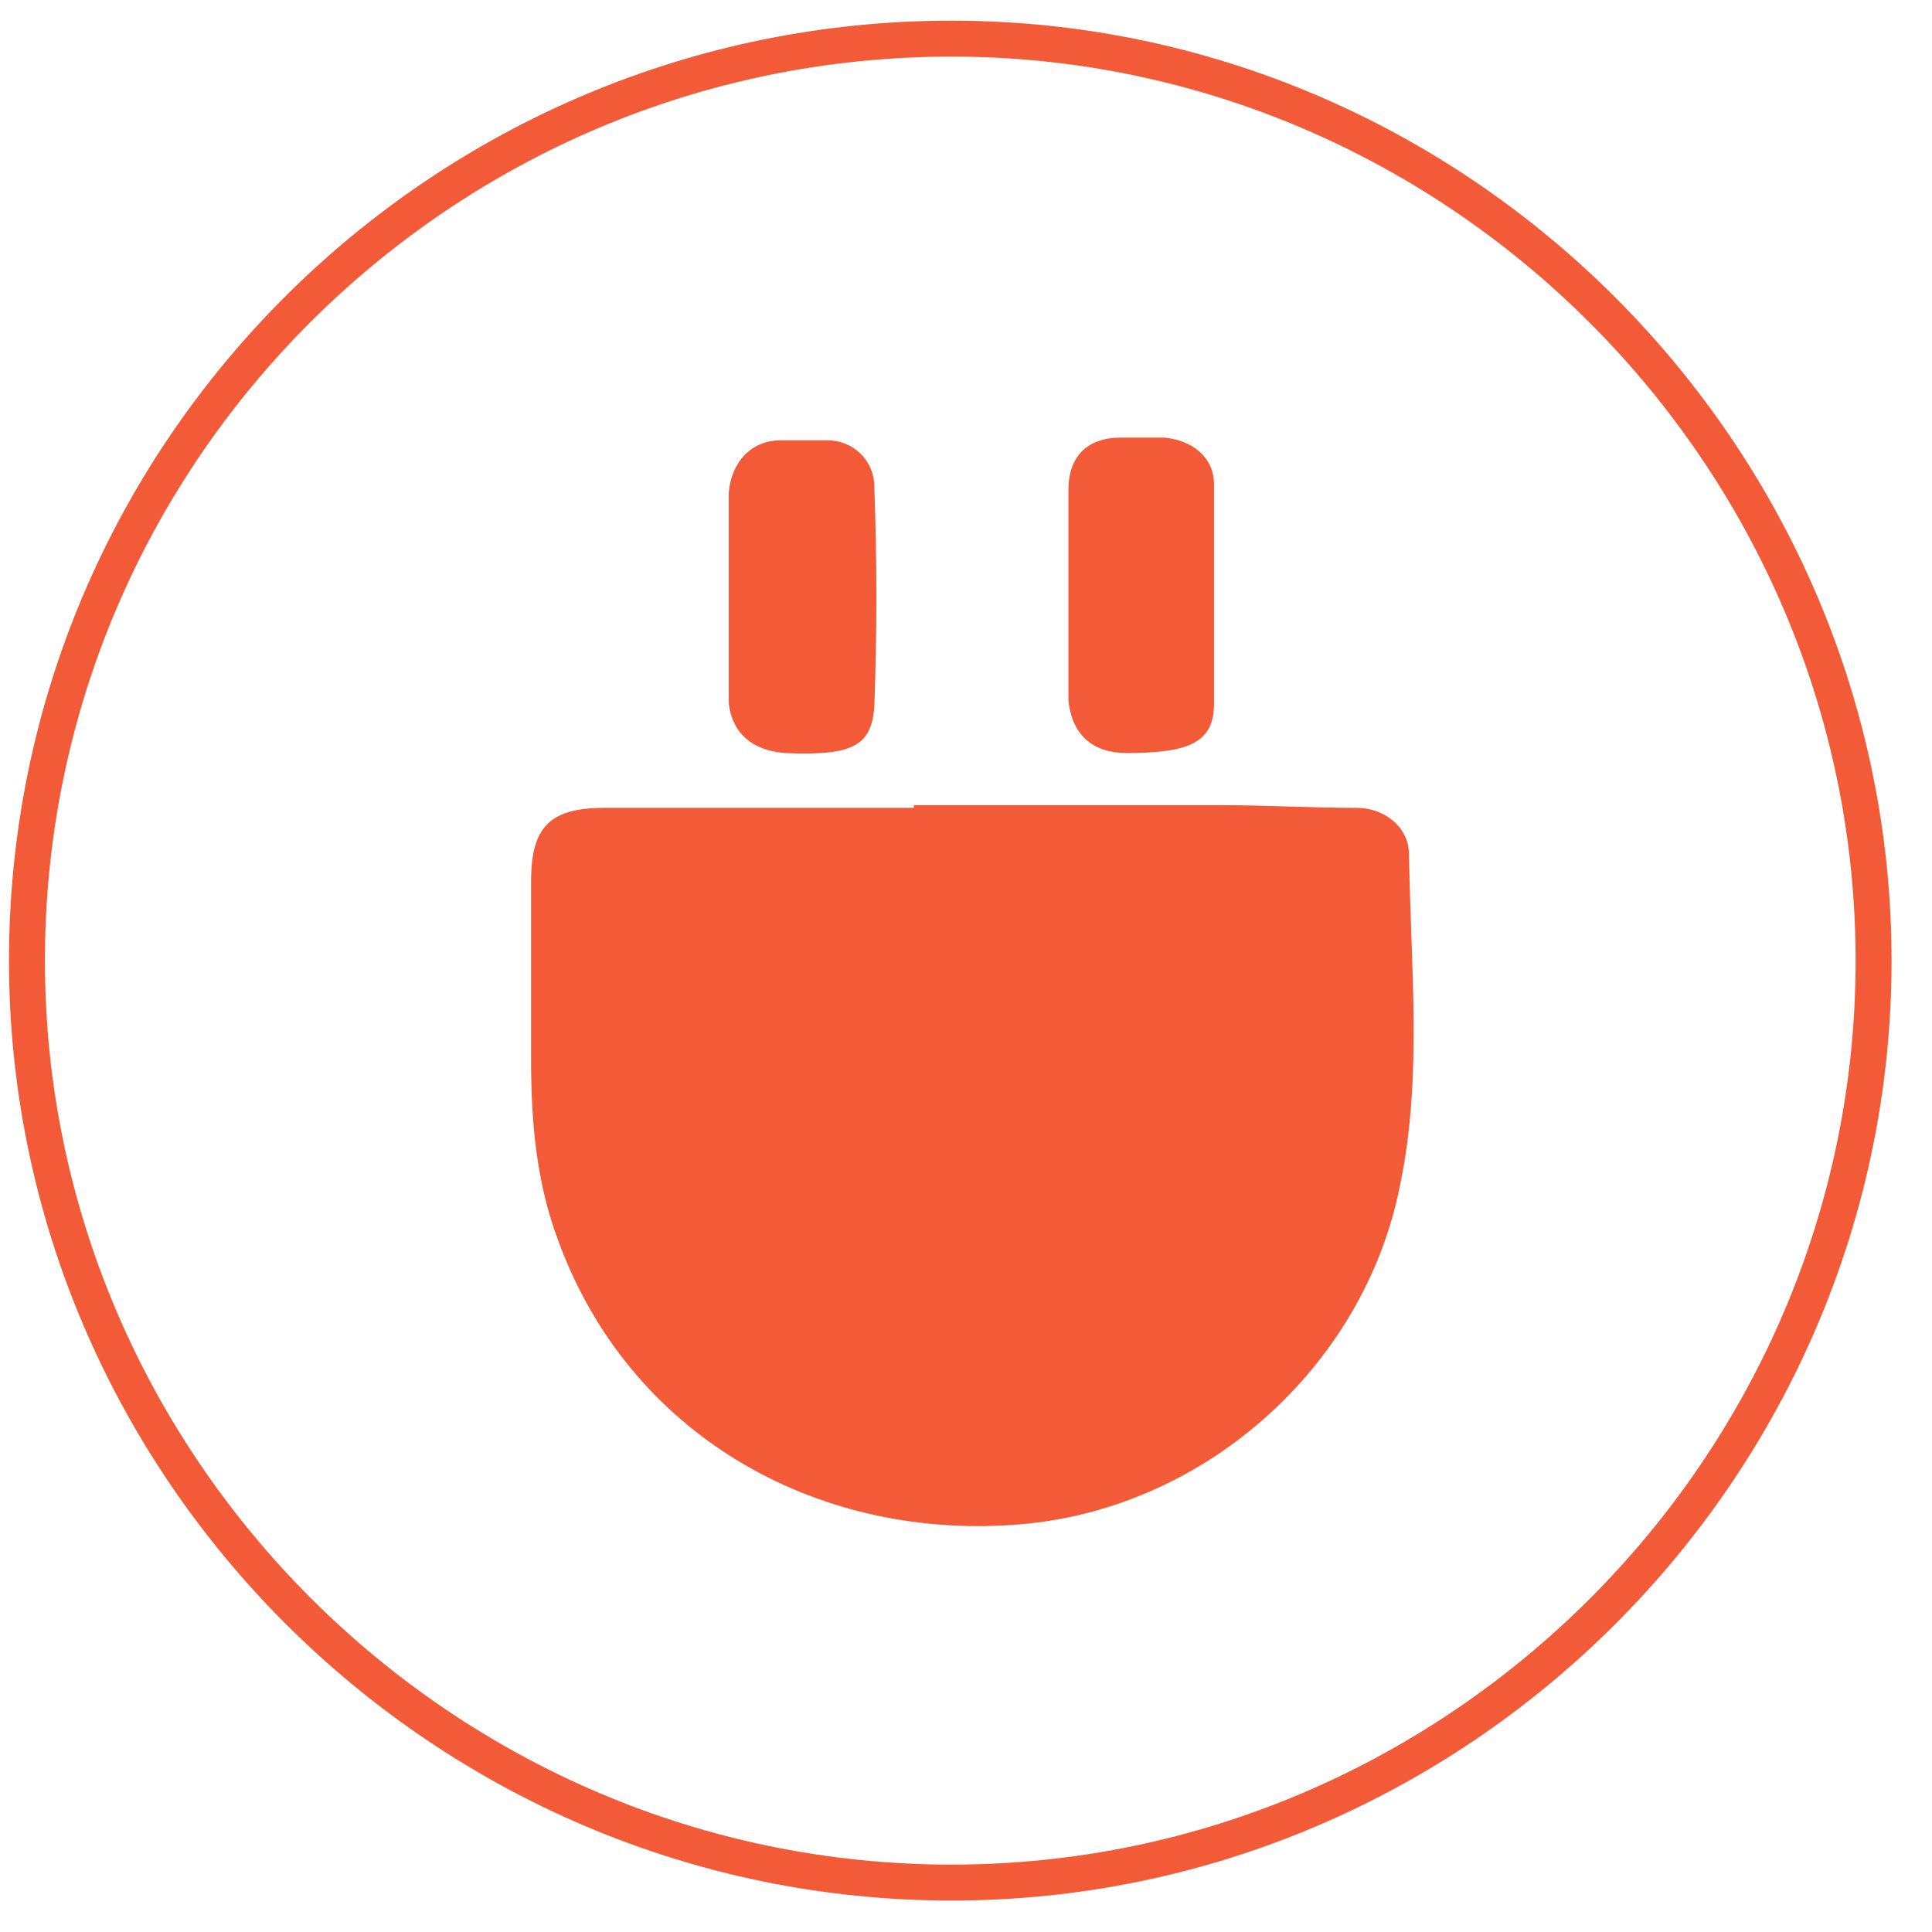 <svg xmlns="http://www.w3.org/2000/svg" xmlns:xlink="http://www.w3.org/1999/xlink" version="1.1" x="0px" y="0px" viewBox="0 0 215 215" xml:space="preserve">
<style type="text/css">
	.st0{fill:none;stroke:#f35a38;stroke-width:4;stroke-miterlimit:10;}
	.st1{fill:#272727;}
	.st2{fill:#f35a38;}
</style>
<path class="st0" d="M105.9,209.5L105.9,209.5C49.3,209.5,3,163.2,3,106.9l0,0C3,50.3,49.2,4.3,105.9,4.3l0,0  c56.3,0,102.6,46.3,102.6,102.6l0,0C208.5,163.3,162.2,209.5,105.9,209.5z"/>
<path class="st2" d="M155.8,131.9c-4,20.4-22.2,36.5-43.2,37.8c-21.9,1.5-42.6-10-50.5-31.7c-2.4-6.4-3-13.1-3-20.1  c0-6.7,0-13.1,0-19.8c0-6.1,2.1-8.2,8.2-8.2c11.6,0,23.1,0,34.4,0c0,0,0,0,0-0.3c11.3,0,22.5,0,33.8,0c5.2,0,10.4,0.3,15.5,0.3  c3,0,5.8,2.1,5.8,5.2C157,107.8,158.3,120,155.8,131.9z"/>
<path class="st2" d="M87.3,83.8c7.3,0.3,9.7-0.6,10-5.2c0.3-8.2,0.3-16.1,0-24.4c0-3-2.4-5.2-5.2-5.2c-1.8,0-3.3,0-5.2,0  c-3.3,0-5.5,2.4-5.8,5.8c0,4,0,7.6,0,11.6s0,7.9,0,11.9C81.5,81.6,83.7,83.5,87.3,83.8z"/>
<path class="st2" d="M125.4,83.8c7,0,9.7-1.2,9.7-5.5c0-8.2,0-16.1,0-24.4c0-3-2.4-4.9-5.5-5.2c-1.5,0-3.3,0-4.9,0  c-3.7,0-5.8,2.1-5.8,5.8s0,7.6,0,11.3c0,4,0,7.9,0,12.2C119.3,81.6,121.4,83.8,125.4,83.8z"/>
</svg>

